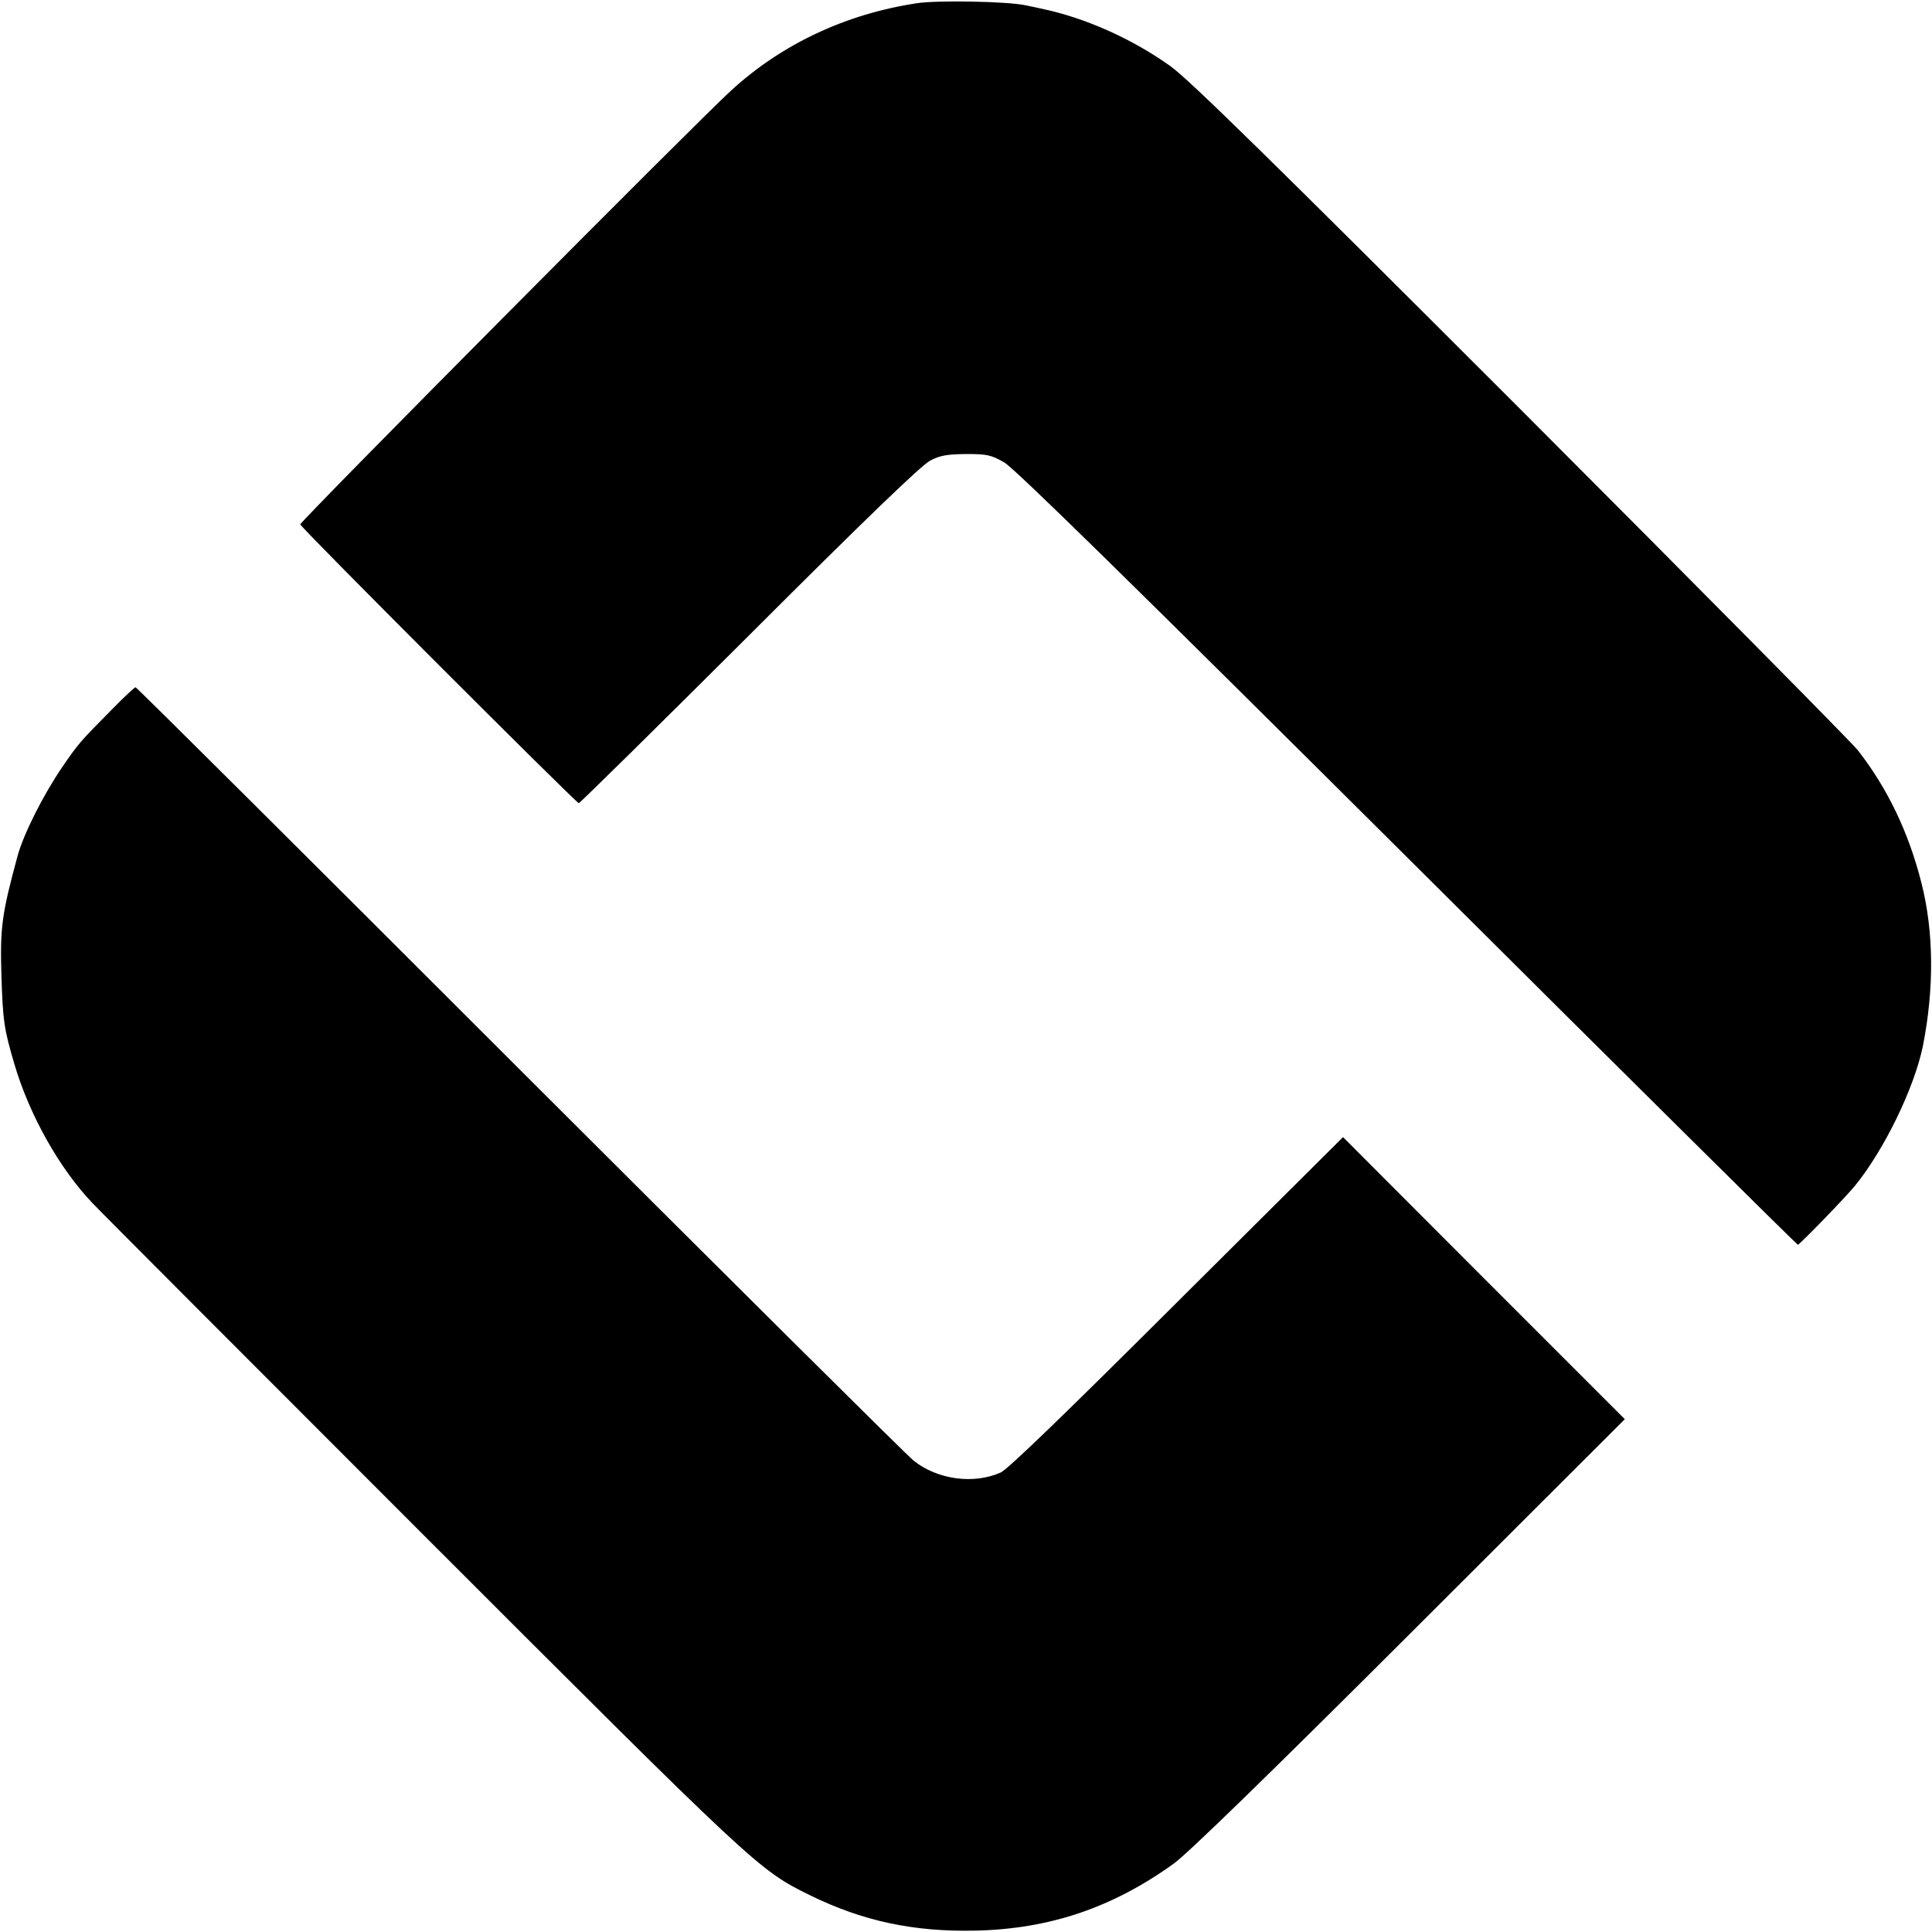 <?xml version="1.0" standalone="no"?>
<!DOCTYPE svg PUBLIC "-//W3C//DTD SVG 20010904//EN"
 "http://www.w3.org/TR/2001/REC-SVG-20010904/DTD/svg10.dtd">
<svg version="1.0" xmlns="http://www.w3.org/2000/svg"
 width="700pt" height="700pt" viewBox="0 0 700 700"
 preserveAspectRatio="xMidYMid meet">
<g transform="translate(0,700) scale(0.1,-0.1)"
fill="#000000" stroke="none">
<path d="M3320 6988 c-256 -39 -488 -148 -671 -316 -119 -108 -1564 -1563
-1561 -1572 3 -13 1000 -1010 1009 -1010 4 0 282 274 618 609 420 420 624 616
655 632 36 19 61 23 130 24 76 0 90 -3 138 -30 38 -22 444 -420 1461 -1432
775 -772 1412 -1403 1415 -1403 6 0 175 174 208 215 106 131 214 354 245 505
41 207 40 413 -5 590 -47 186 -124 345 -231 482 -23 29 -573 585 -1222 1235
-902 902 -1202 1196 -1268 1243 -135 97 -304 173 -456 206 -11 3 -42 9 -70 15
-64 14 -323 19 -395 7z"/>
<path d="M408 4432 c-119 -120 -124 -126 -183 -212 -70 -103 -139 -241 -161
-320 -57 -210 -64 -259 -59 -430 5 -168 10 -200 47 -325 54 -184 163 -378 282
-503 28 -30 565 -568 1194 -1197 1214 -1214 1220 -1220 1407 -1312 192 -94
376 -133 600 -128 268 6 496 83 718 243 52 38 334 312 856 833 l778 777 -511
511 -510 511 -601 -598 c-406 -405 -613 -605 -639 -617 -98 -44 -230 -26 -316
43 -25 20 -668 659 -1429 1419 -761 761 -1386 1383 -1390 1383 -3 0 -41 -35
-83 -78z"/>
</g>
</svg>
